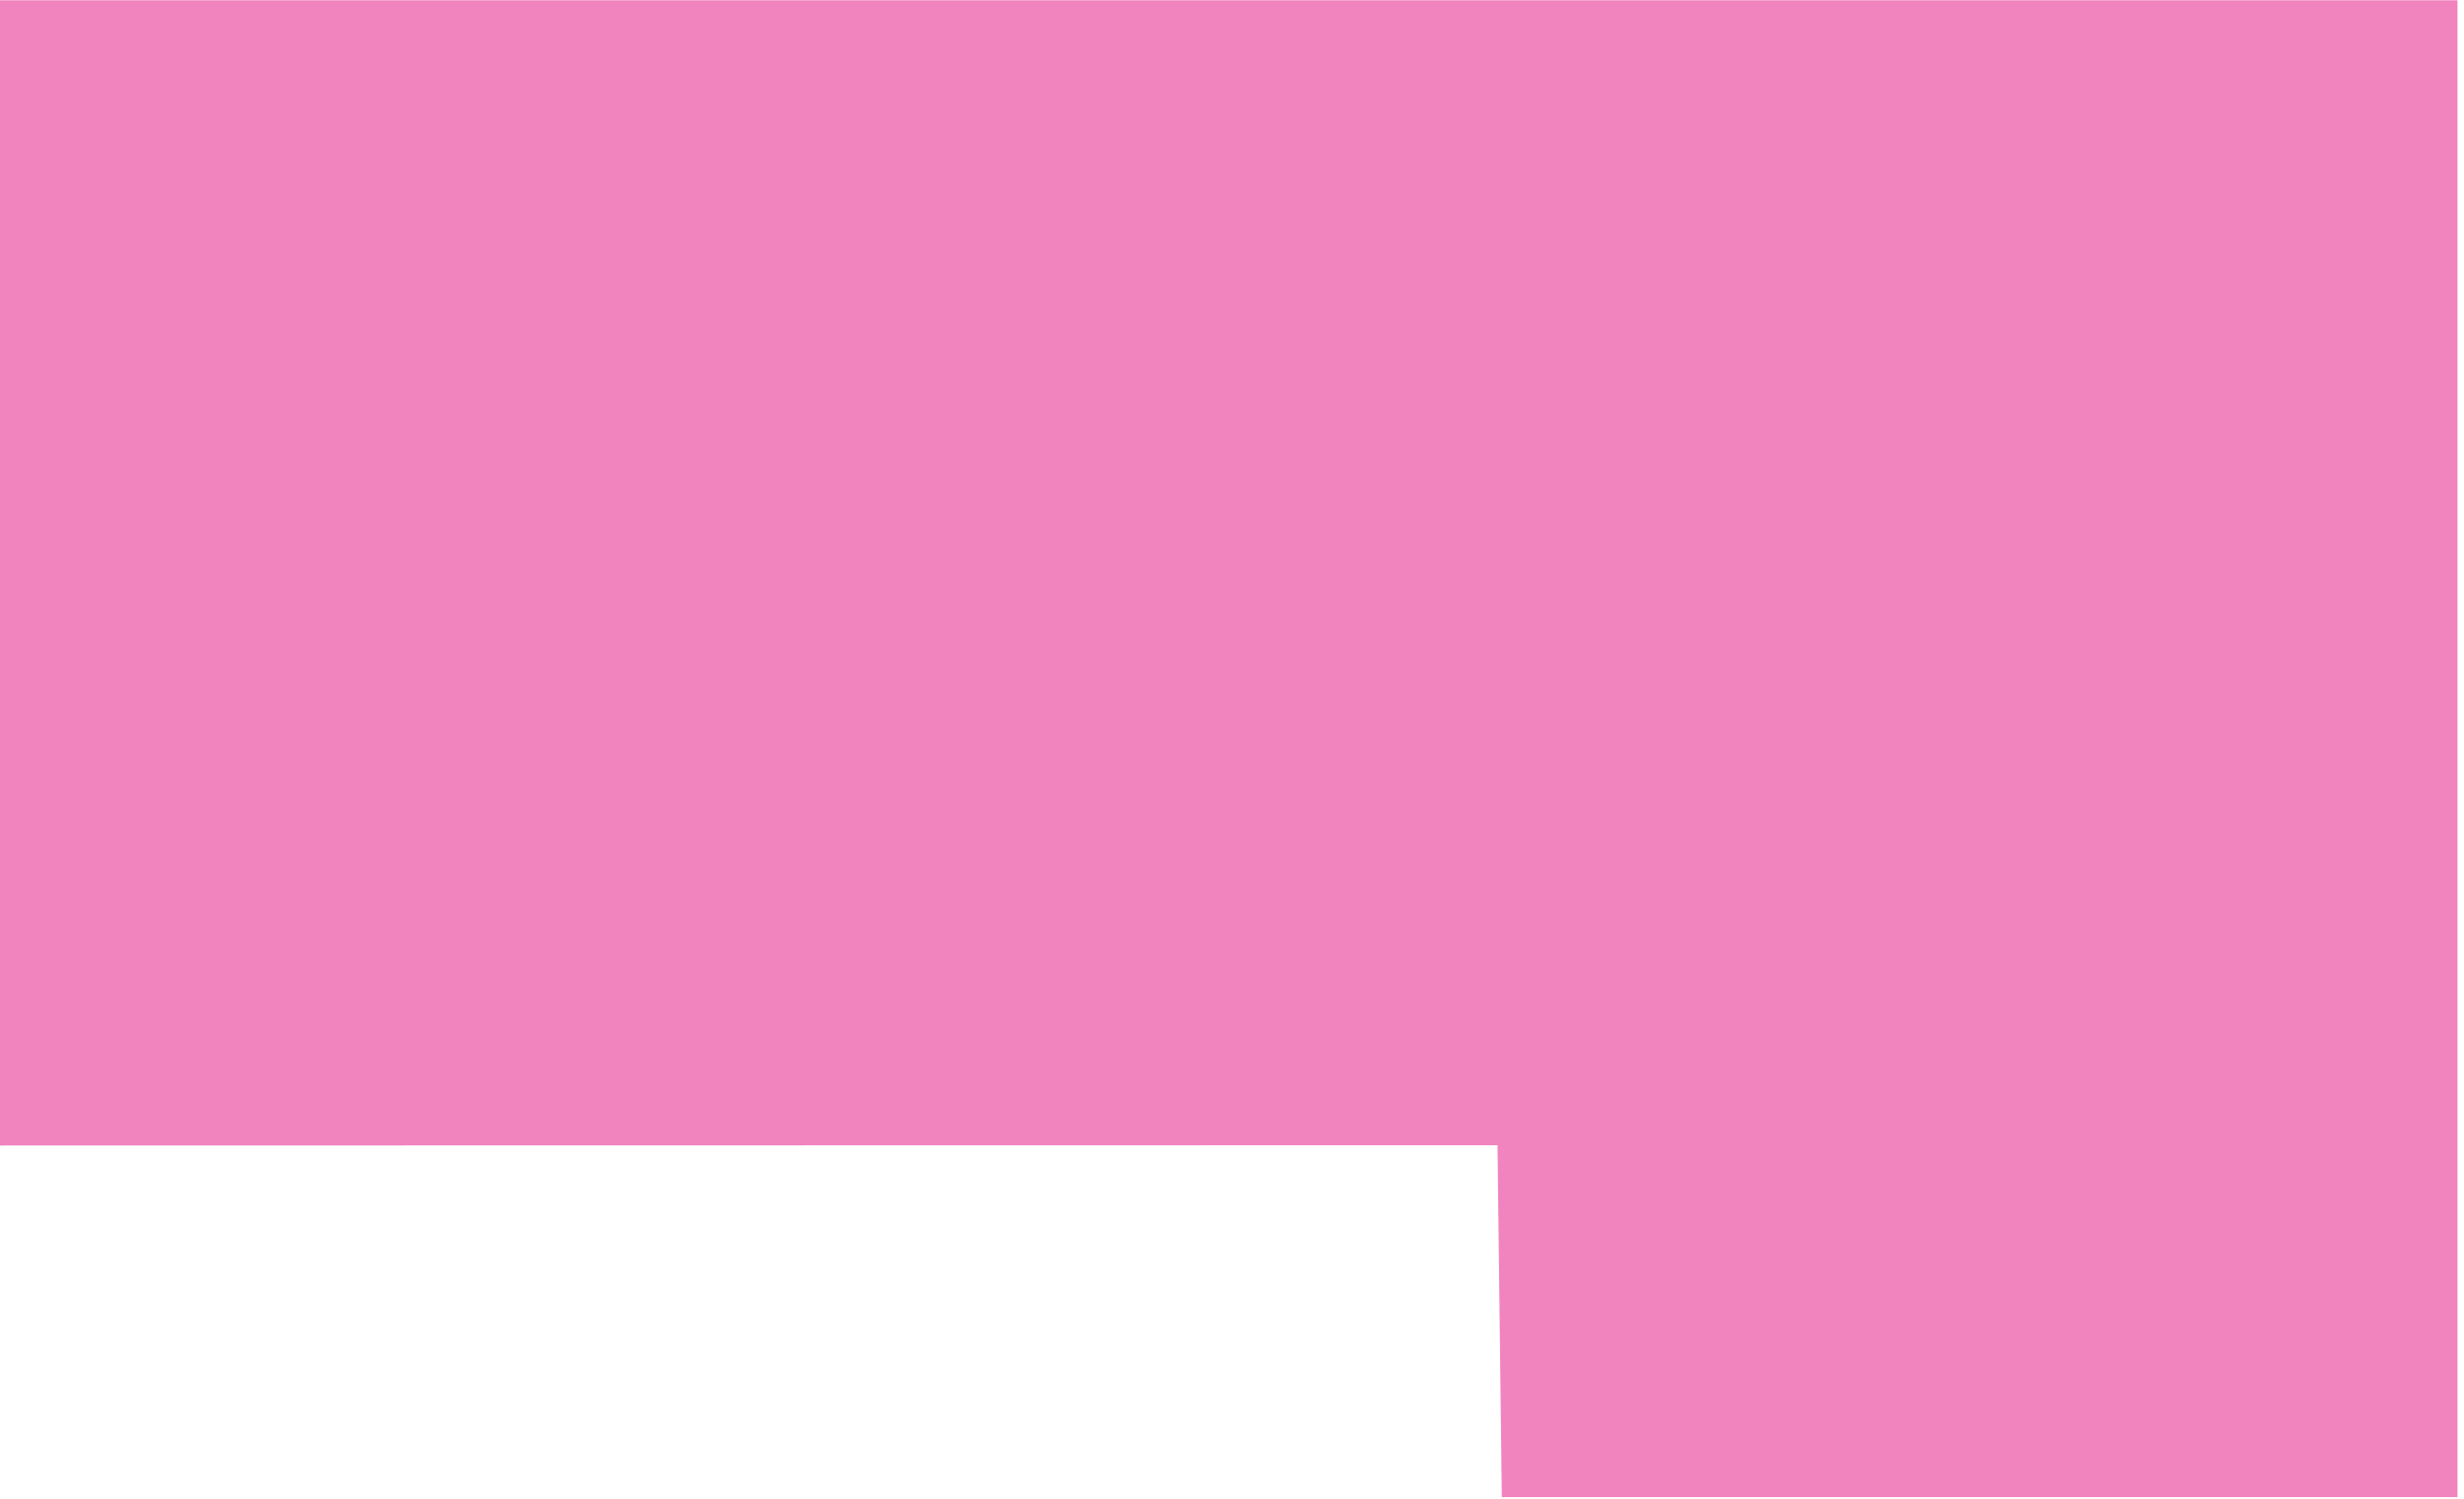 <?xml version="1.0" encoding="UTF-8"?> <svg xmlns="http://www.w3.org/2000/svg" width="189" height="115" viewBox="0 0 189 115" fill="none"><path fill-rule="evenodd" clip-rule="evenodd" d="M0 87.87V0.02L188.5 0.02V114.843H134.827H115.196L114.866 87.851L0 87.87Z" fill="#E5097F" fill-opacity="0.5"></path></svg> 